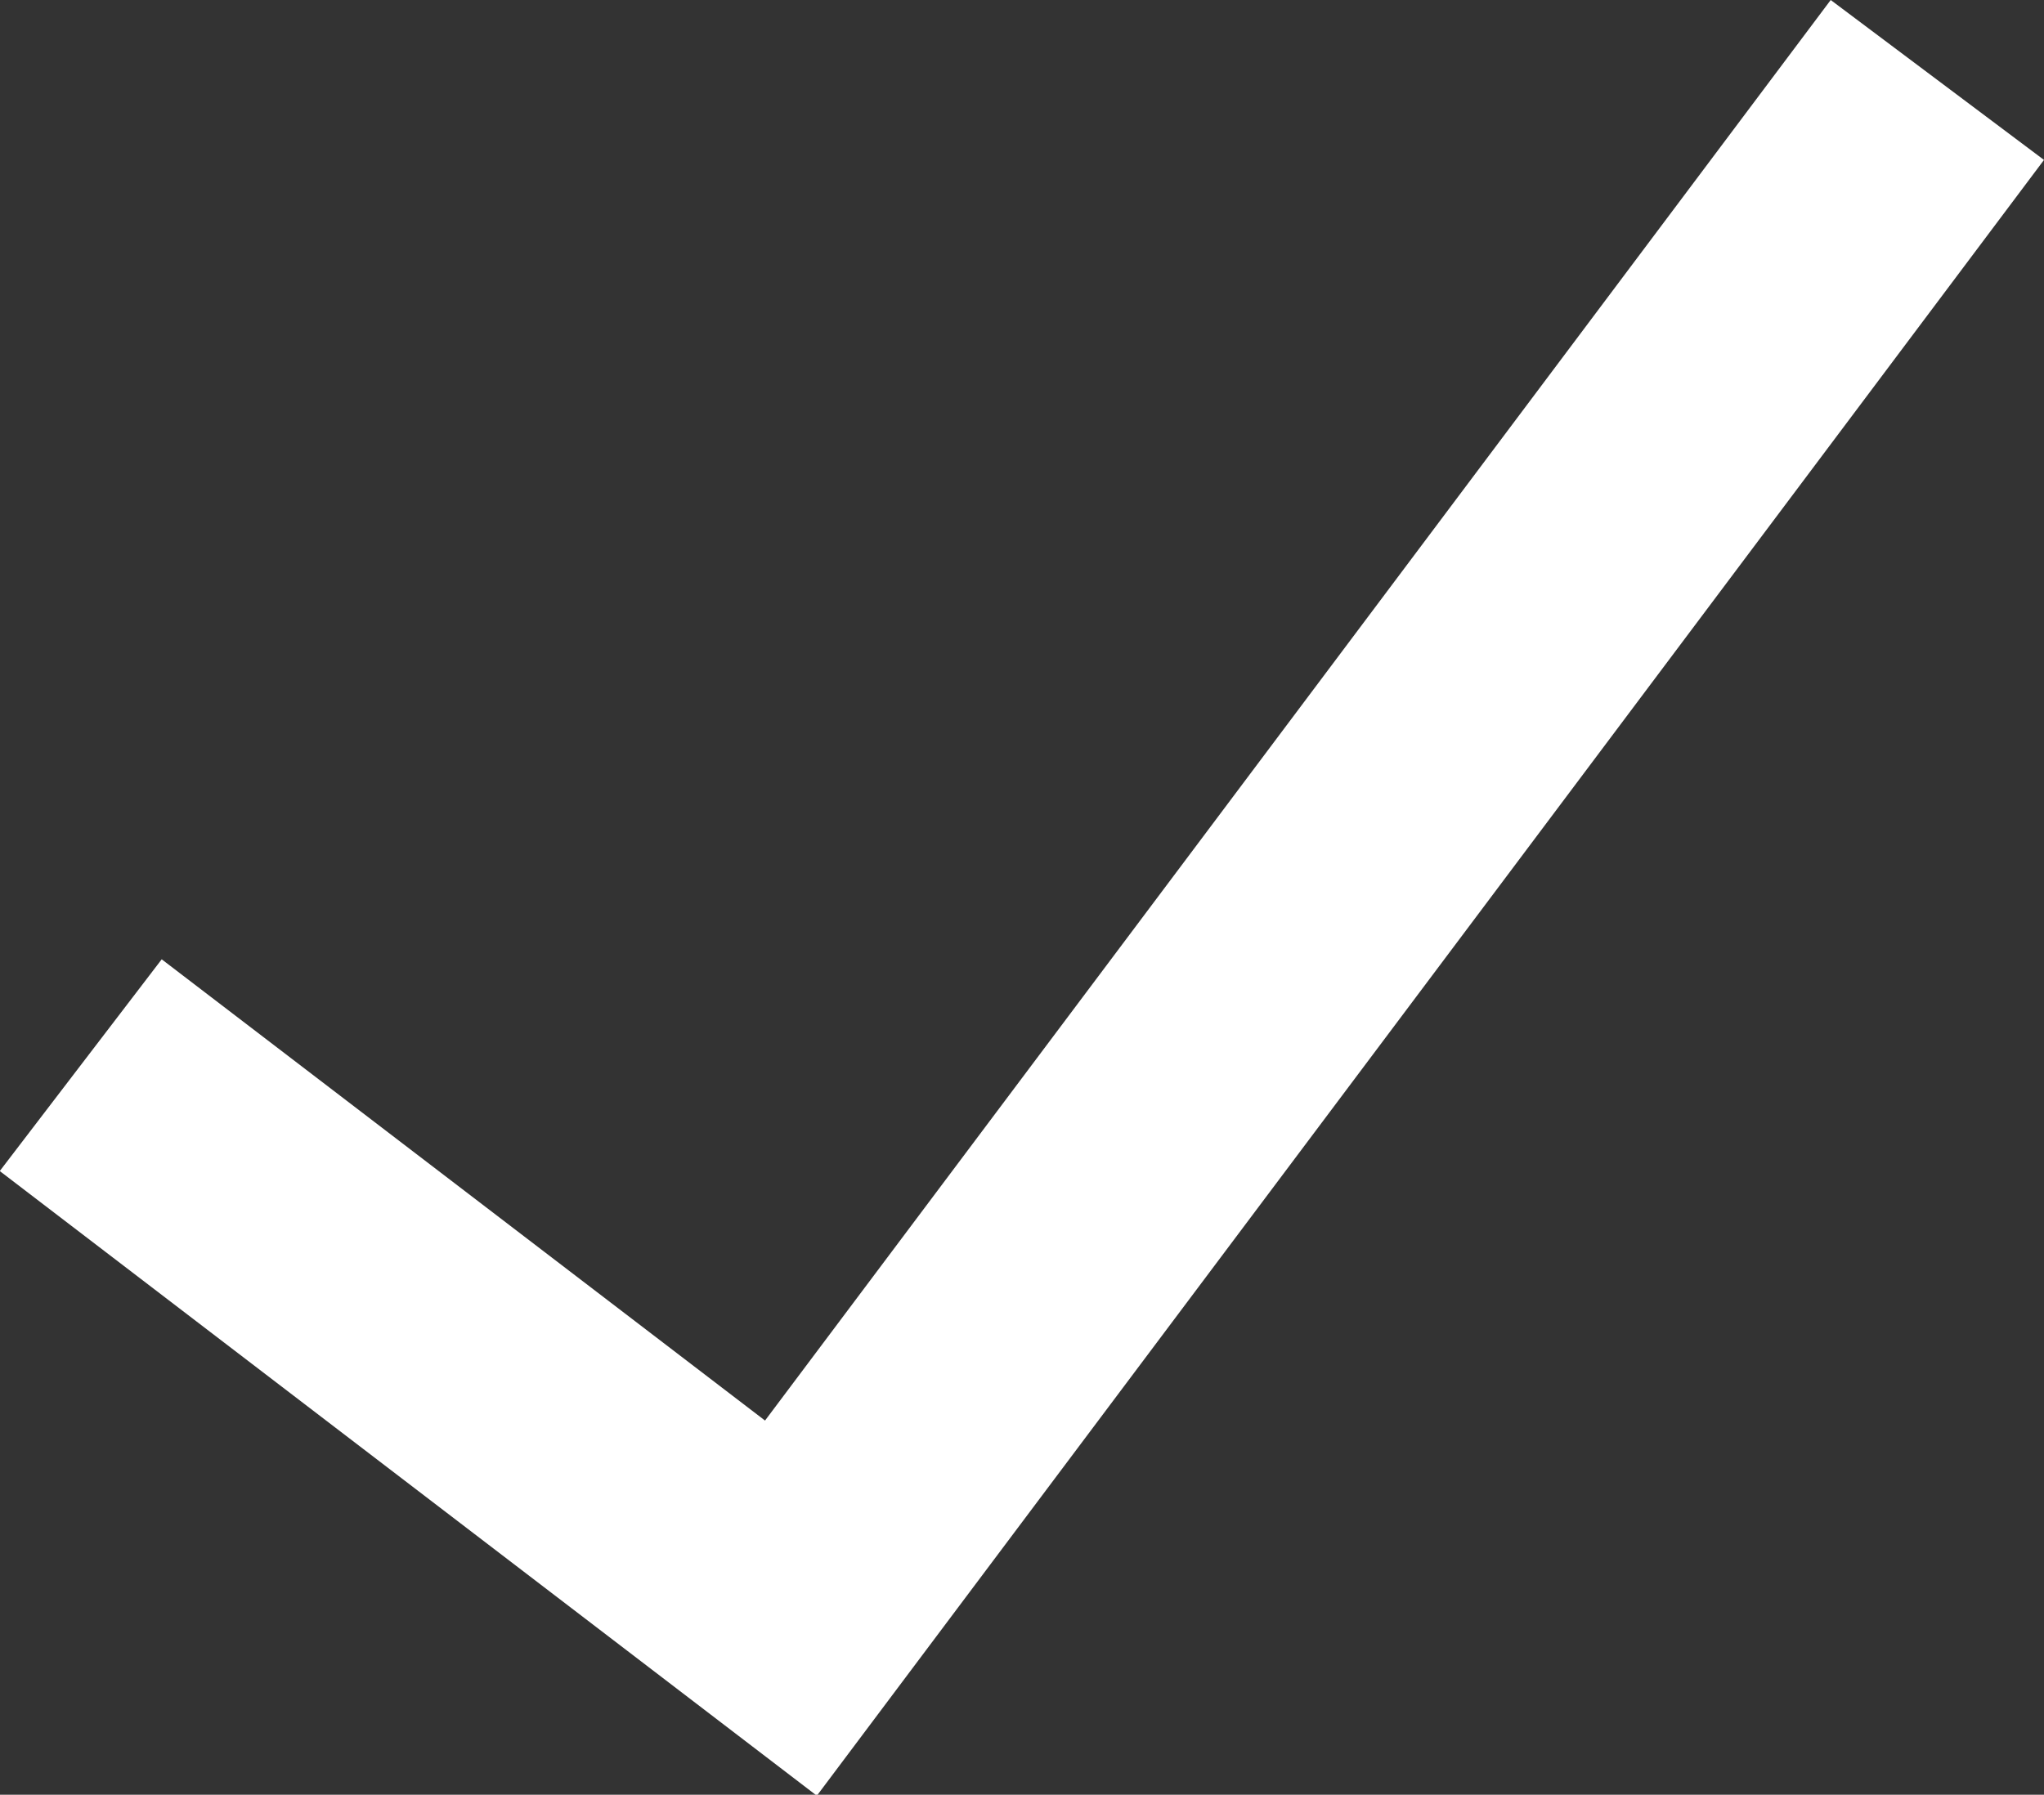 <?xml version="1.0" encoding="utf-8"?>
<!-- Generator: Adobe Illustrator 20.0.0, SVG Export Plug-In . SVG Version: 6.00 Build 0)  -->
<svg version="1.1" id="Layer_1" xmlns="http://www.w3.org/2000/svg" xmlns:xlink="http://www.w3.org/1999/xlink" x="0px" y="0px"
	 width="23px" height="20.2px" viewBox="0 0 23 20.2" style="enable-background:new 0 0 23 20.2;" xml:space="preserve">
<rect x="0" y="0" width="23" height="20.2" fill="#333333" stroke="none"/>
<style type="text/css">
	.st0{fill:none;stroke:#FFFFFF;stroke-width:3;stroke-linecap:square;stroke-miterlimit:10;}
</style>
<polyline class="st0" points="20.9,2.1 8.9,18.1 2.1,12.9 "/>
</svg>
